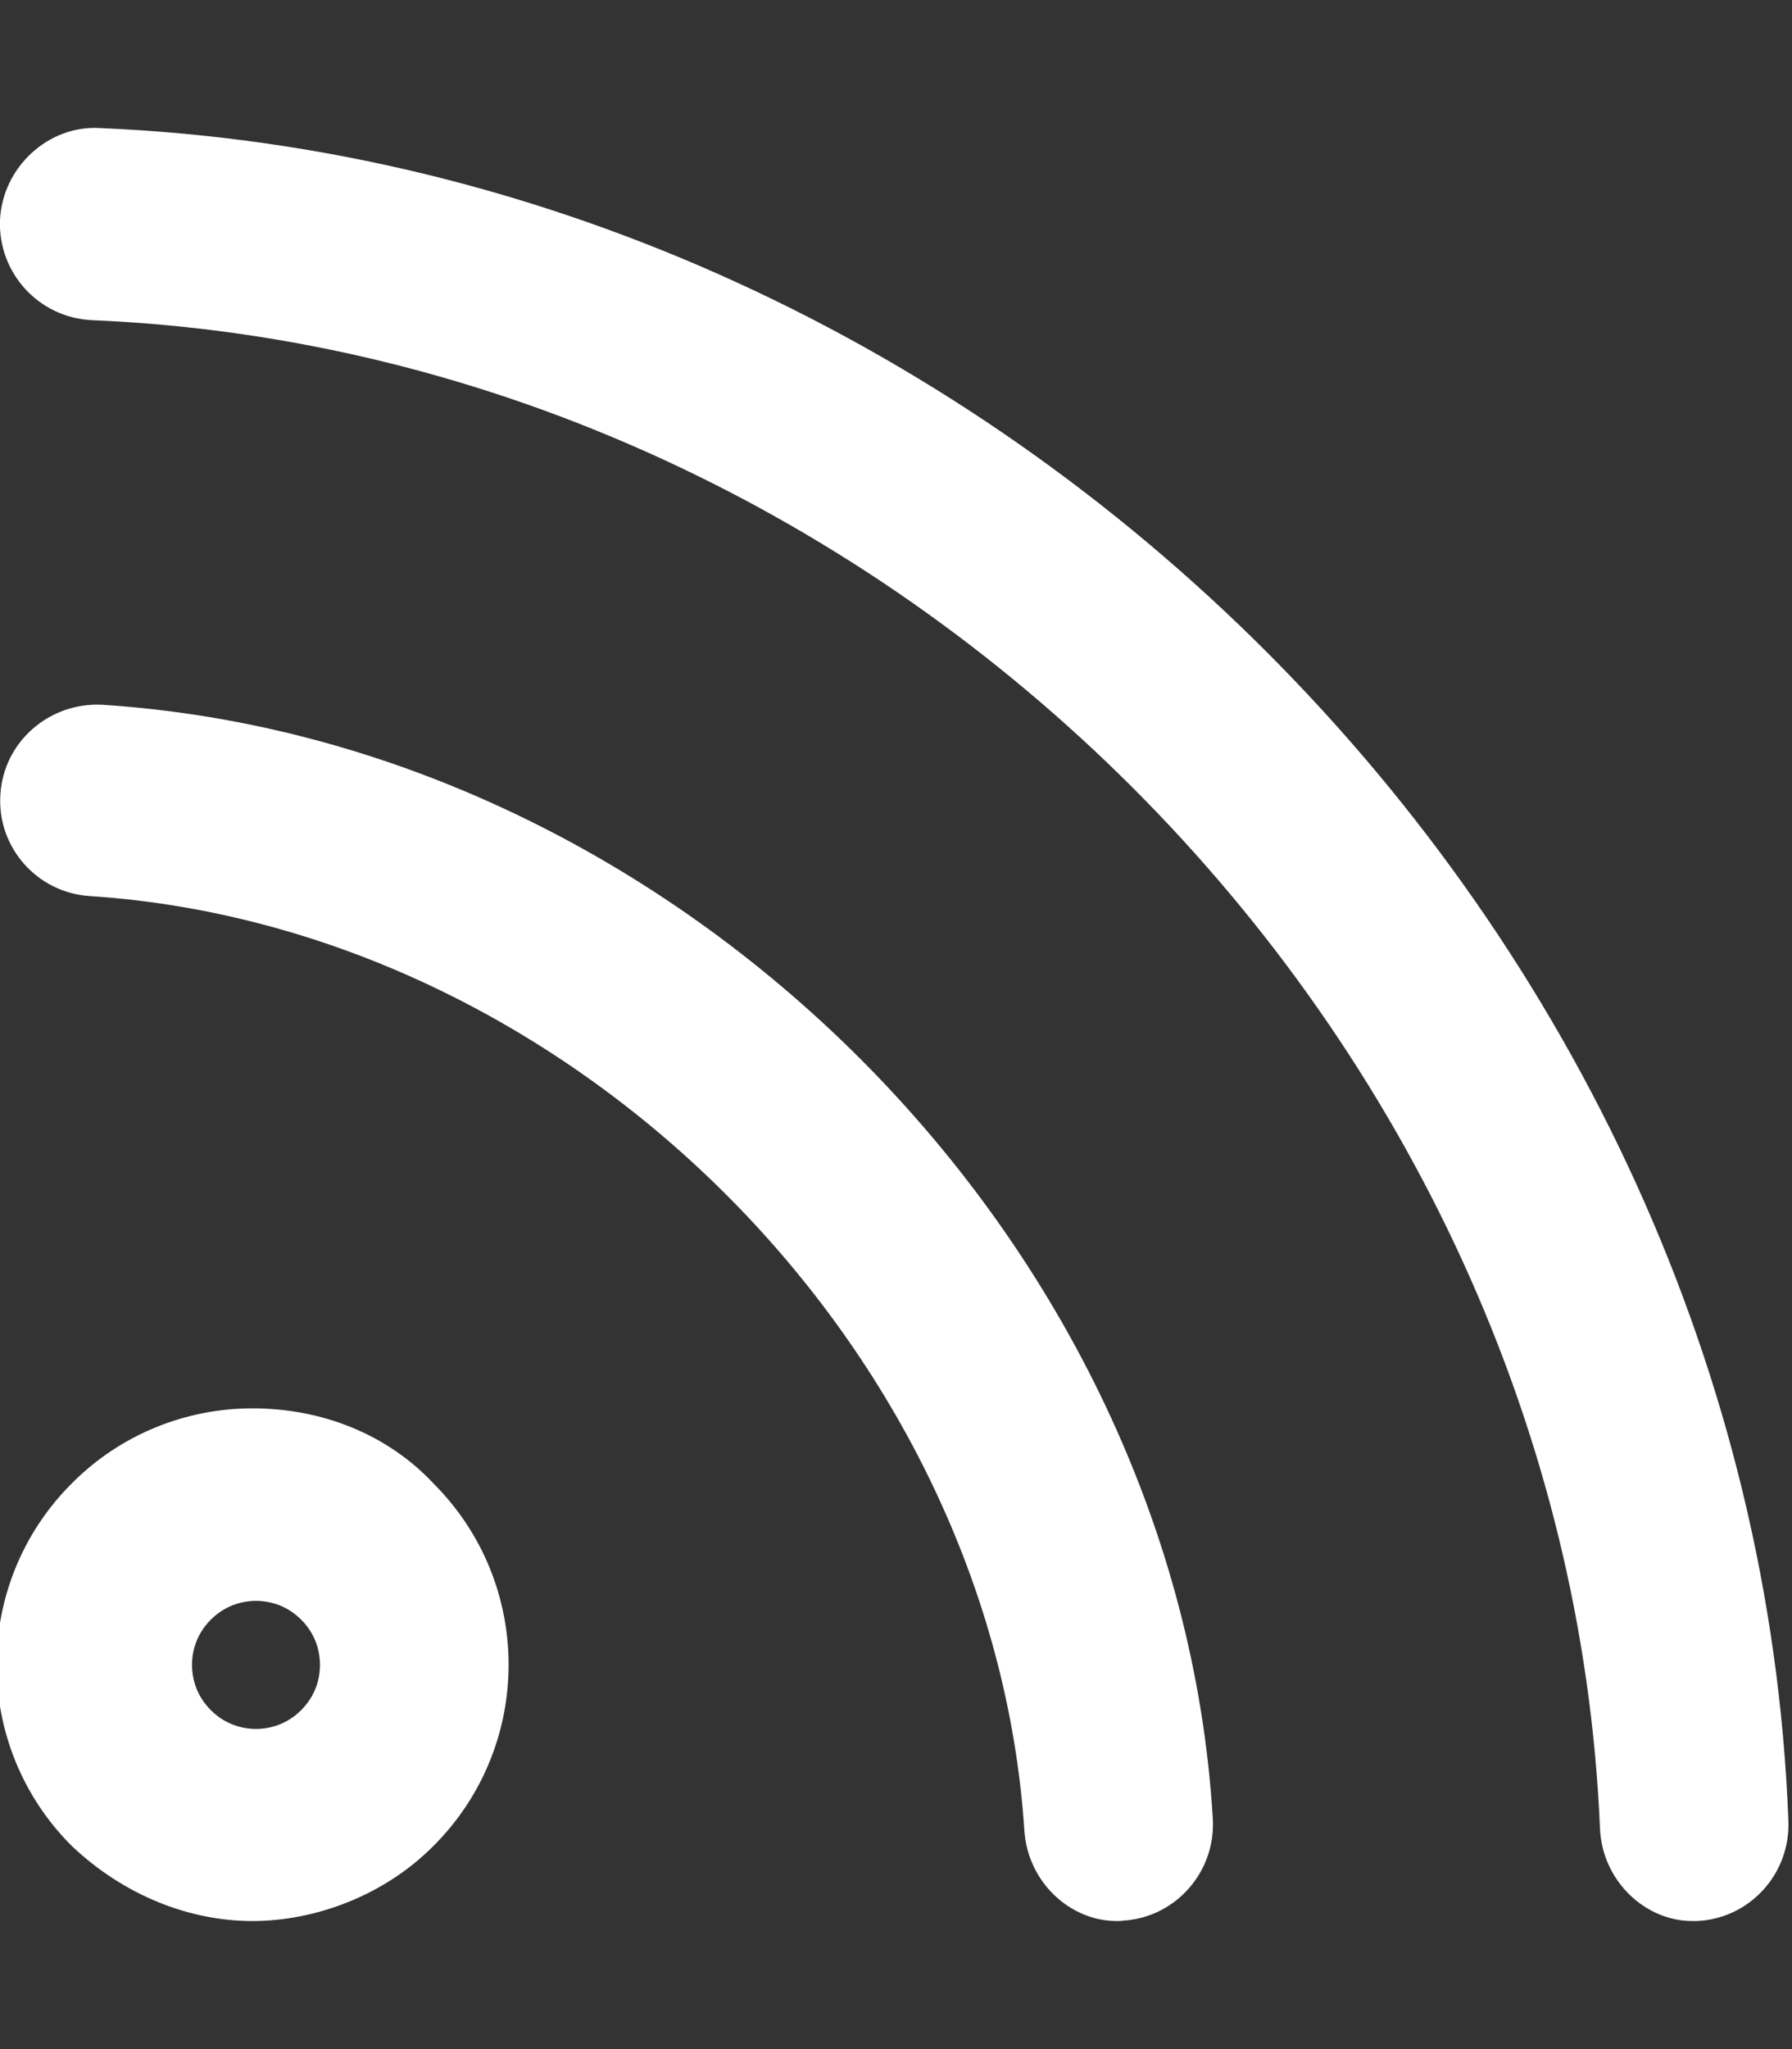 <?xml version="1.0" encoding="UTF-8"?>
<svg xmlns="http://www.w3.org/2000/svg" xmlns:xlink="http://www.w3.org/1999/xlink" version="1.1" id="Layer_1" x="0px" y="0px" viewBox="0 0 448 512" style="enable-background:new 0 0 448 512;" xml:space="preserve">
<rect x="0" y="0" width="448" height="512" fill="#333333" stroke="none"/>
<style type="text/css">
	.st0{fill:#FFFFFF;}
</style>
<path class="st0" d="M25,32C12.1,31.2,0.6,41.8,0,55c-0.5,13.2,9.7,24.4,23,25c199.5,8.4,368.7,177.5,377,377  c0.6,12.9,11.2,23,23.1,23c0.3,0,0.7,0,1,0c13.2-0.5,23.5-11.7,23-25C438.6,231.1,248.9,41.4,25,32L25,32z M25.6,176.1  c-13.2-0.7-24.7,9.2-25.5,22.4c-0.9,13.2,9.2,24.6,22.4,25.4c120.1,7.9,225.7,112.7,233.6,233.6c0.9,12.8,11.4,22.5,23.1,22.5  c0.5,0,1.1,0,1.6-0.1c13.2-0.8,23.2-12.3,22.4-25.5C294.6,310.3,169.7,185.4,25.6,176.1L25.6,176.1z M63.1,351.9  c-16.4,0-32.8,6.3-45.2,18.8c-25,25-25,65.5,0,90.5C31.2,473.8,47.6,480,63.1,480s32.8-6.2,45.3-18.8c25-25,25-65.5,0-90.5  C96.8,358.3,80.4,351.9,63.1,351.9z M75.3,427.3c-4.1,4.1-8.8,4.7-11.3,4.7s-7.2-0.6-11.3-4.7c-4.1-4.1-4.7-8.8-4.7-11.3  c0-2.5,0.6-7.2,4.7-11.3c4.1-4.1,8.8-4.7,11.3-4.7s7.2,0.6,11.3,4.7c4.1,4.1,4.7,8.8,4.7,11.3C80,418.5,79.4,423.2,75.3,427.3z"></path>
</svg>
